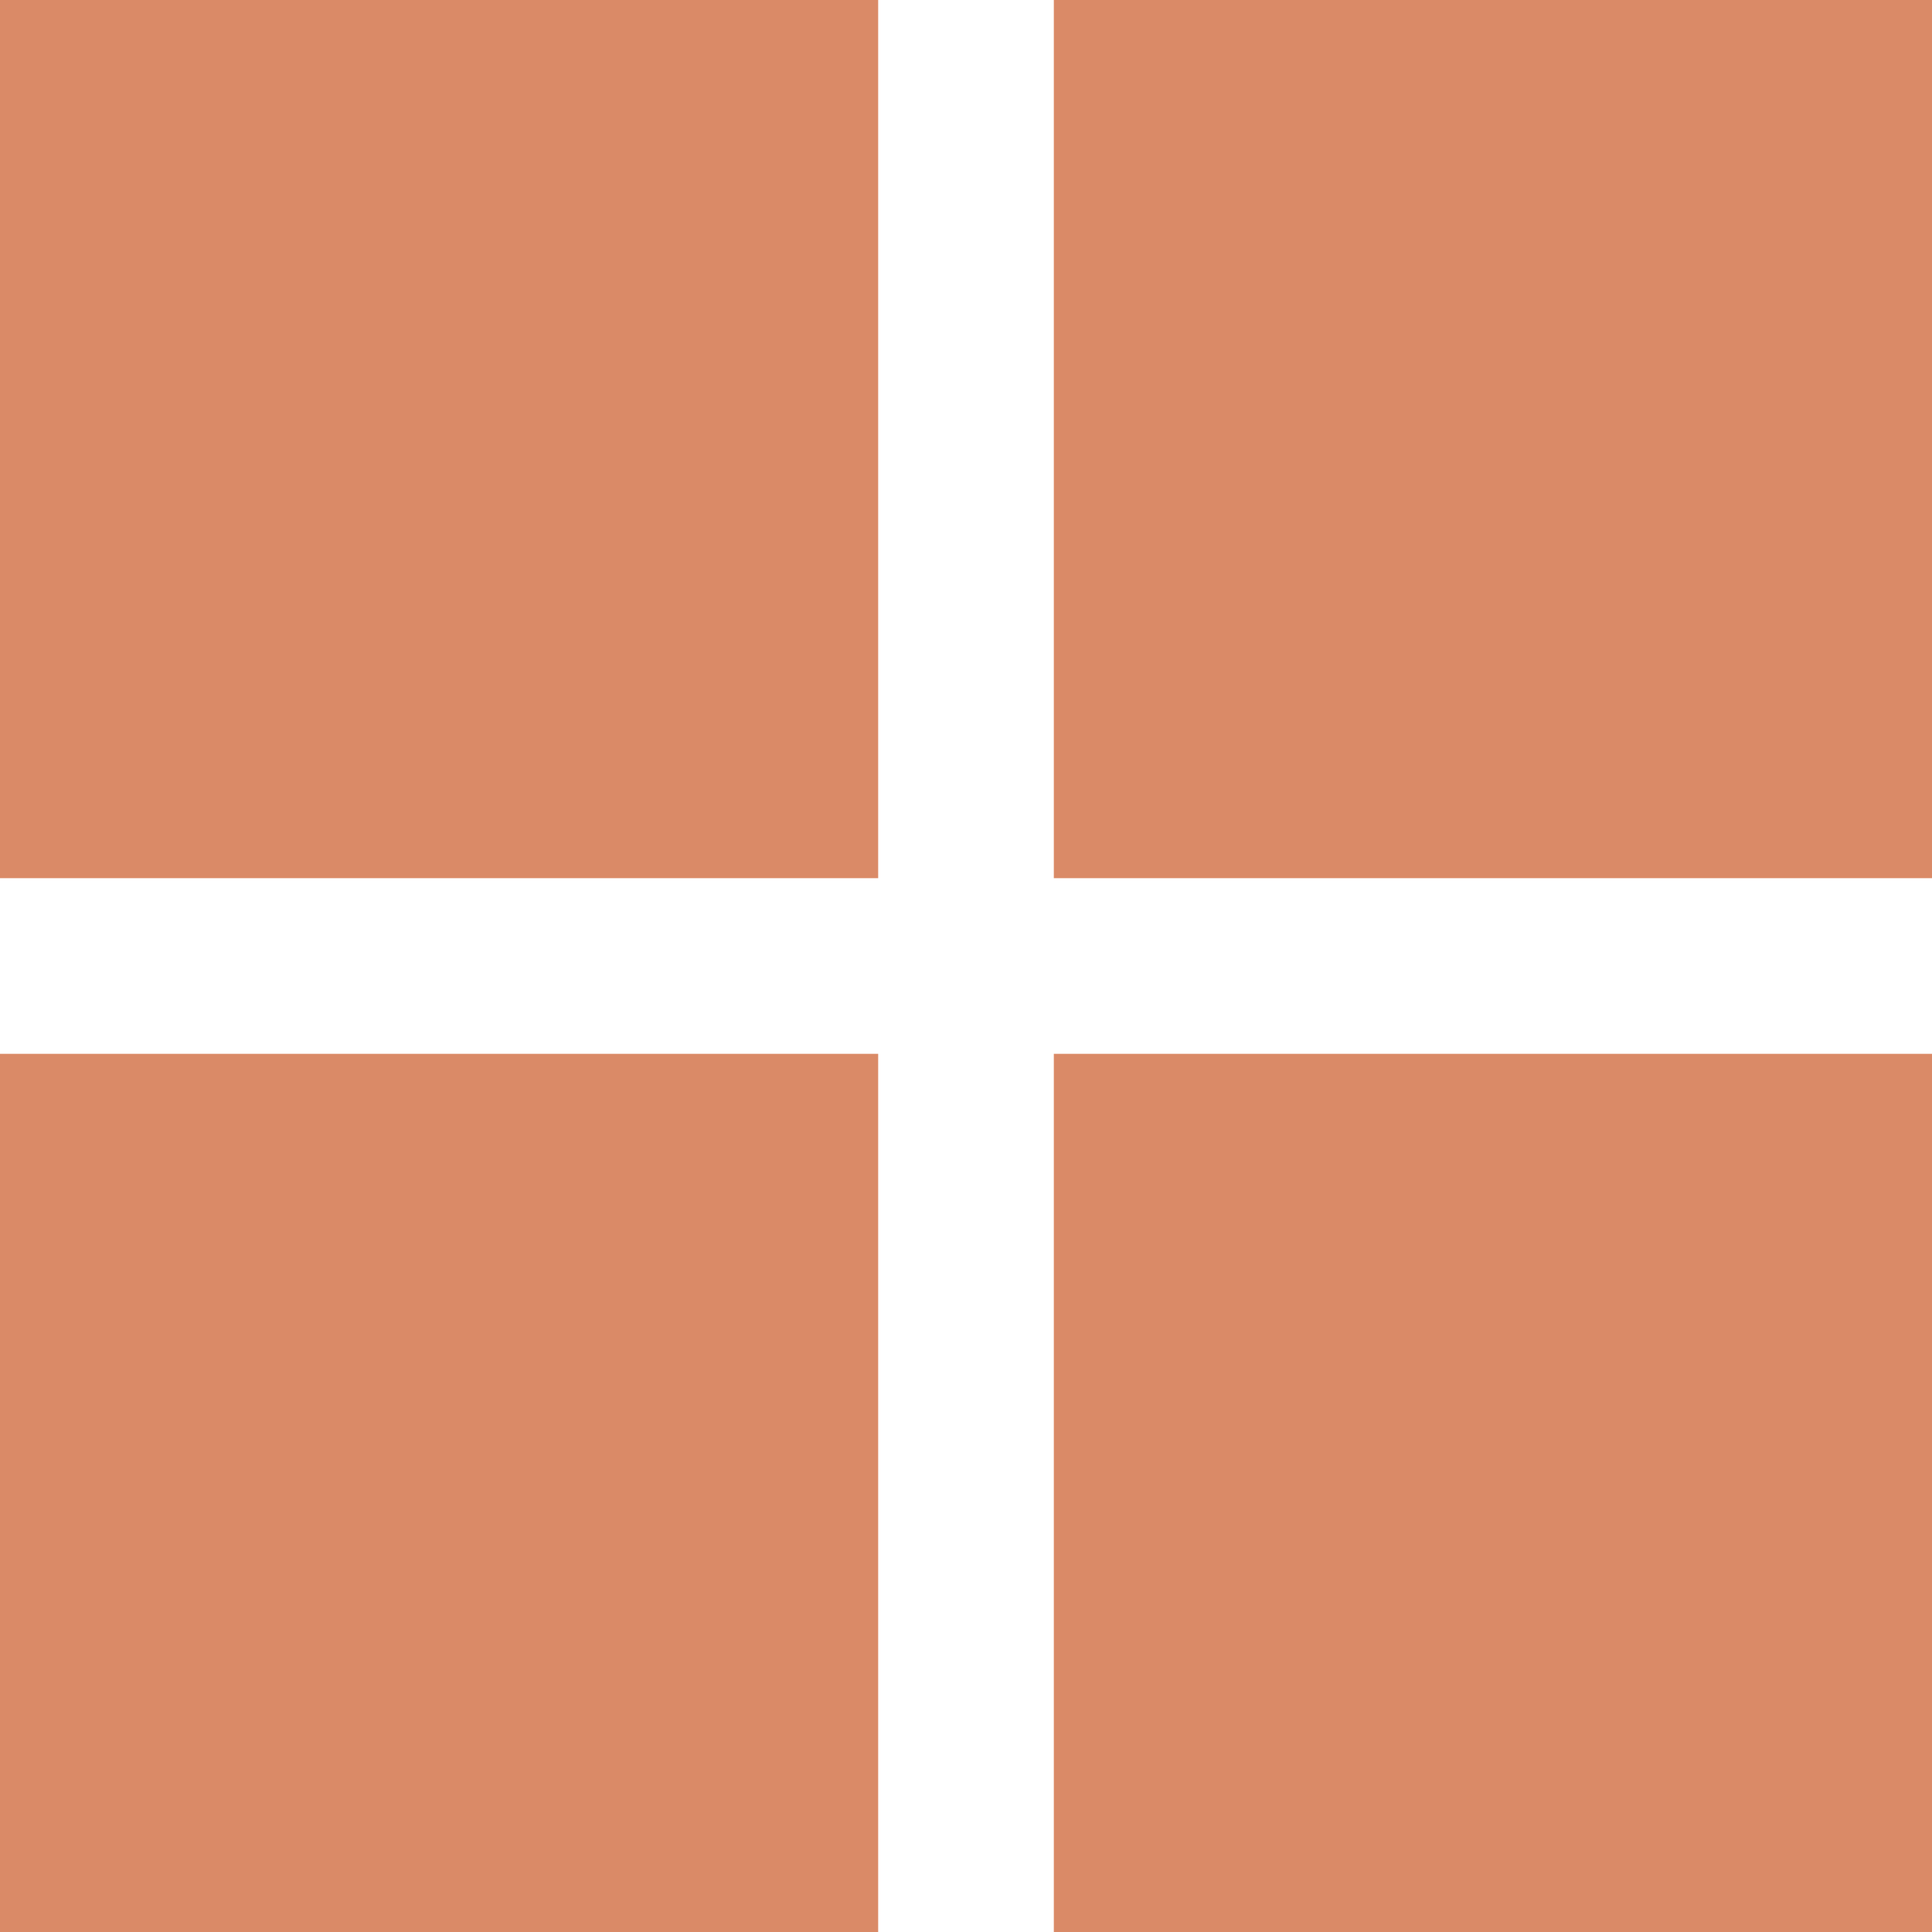 <?xml version="1.0" encoding="UTF-8" standalone="no"?>
<svg
   xmlns:dc="http://purl.org/dc/elements/1.1/"
   xmlns:cc="http://creativecommons.org/ns#"
   xmlns:rdf="http://www.w3.org/1999/02/22-rdf-syntax-ns#"
   xmlns:svg="http://www.w3.org/2000/svg"
   xmlns="http://www.w3.org/2000/svg"
   id="svg8"
   version="1.1"
   viewBox="0 0 29.104 29.104"
   height="110"
   width="110">
  <defs
     id="defs2" />
  <g
     transform="translate(0,-267.896)"
     id="layer1">
    <rect
       ry="7.0117189e-06"
       y="267.896"
       x="0"
       height="13.229"
       width="13.229"
       id="rect5293"
       style="fill:#da8a67;fill-opacity:1;stroke:none;stroke-width:0.265;stroke-miterlimit:4;stroke-dasharray:none;stroke-dashoffset:0;stroke-opacity:1" />
    <rect
       ry="7.011723e-06"
       y="267.896"
       x="15.875"
       height="13.229"
       width="13.229"
       id="rect5295"
       style="fill:#da8a67;fill-opacity:1;stroke:none;stroke-width:0.265;stroke-miterlimit:4;stroke-dasharray:none;stroke-dashoffset:0;stroke-opacity:1" />
    <rect
       ry="7.011723e-06"
       y="283.771"
       x="0"
       height="13.229"
       width="13.229"
       id="rect5297"
       style="fill:#da8a67;fill-opacity:1;stroke:none;stroke-width:0.265;stroke-miterlimit:4;stroke-dasharray:none;stroke-dashoffset:0;stroke-opacity:1" />
    <rect
       ry="7.011723e-06"
       y="283.771"
       x="15.875"
       height="13.229"
       width="13.229"
       id="rect5299"
       style="fill:#da8a67;fill-opacity:1;stroke:none;stroke-width:0.265;stroke-miterlimit:4;stroke-dasharray:none;stroke-dashoffset:0;stroke-opacity:1" />
  </g>
</svg>
